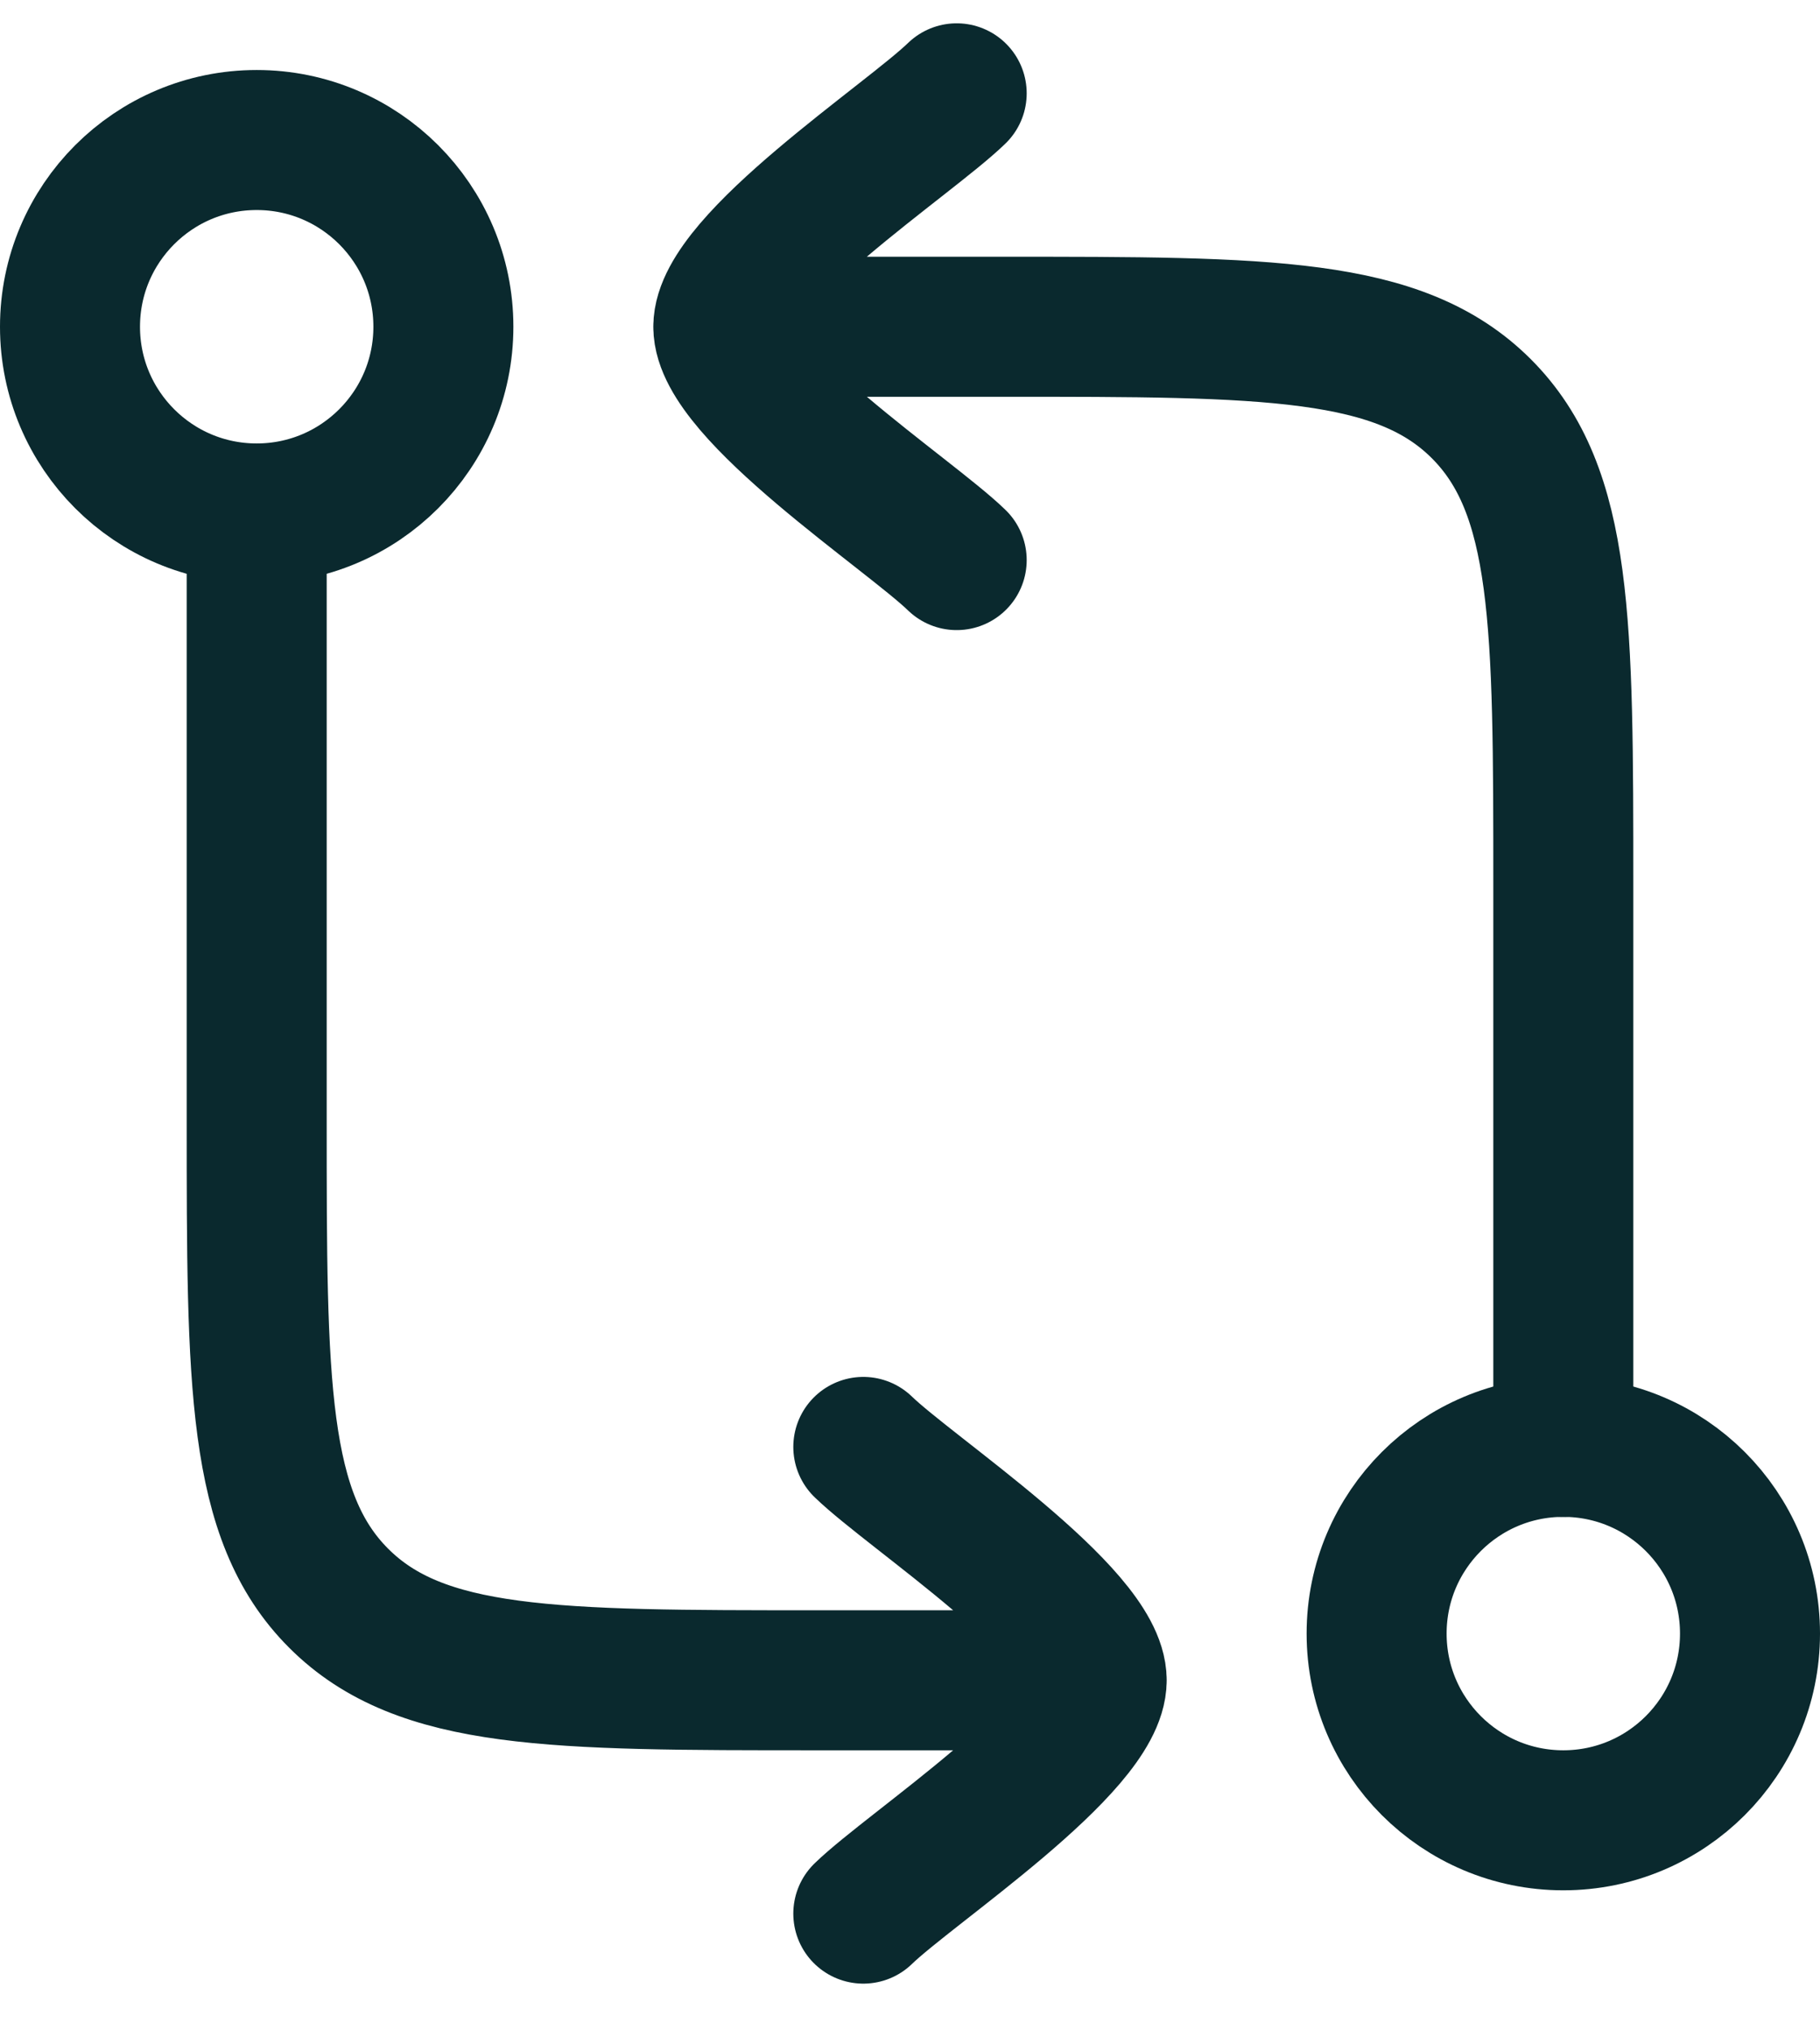 <svg xmlns="http://www.w3.org/2000/svg" width="26" height="29" viewBox="0 0 26 29" fill="none"><path d="M22.333 20.667L22.333 12.667C22.333 8.895 22.333 7.01 21.162 5.838C19.99 4.667 18.105 4.667 14.333 4.667H10.333M10.333 4.667C10.333 3.733 12.992 1.989 13.667 1.333M10.333 4.667C10.333 5.6 12.992 7.345 13.667 8" stroke="#0A292E" stroke-width="2" stroke-linecap="round" stroke-linejoin="round"></path><path d="M3.667 8L3.667 16C3.667 19.771 3.667 21.657 4.838 22.828C6.01 24 7.896 24 11.667 24H15.667M15.667 24C15.667 24.934 13.008 26.678 12.333 27.333M15.667 24C15.667 23.066 13.008 21.322 12.333 20.667" stroke="#0A292E" stroke-width="2" stroke-linecap="round" stroke-linejoin="round"></path><circle cx="22.333" cy="23.333" r="2.667" stroke="#0A292E" stroke-width="2"></circle><circle cx="3.667" cy="4.667" r="2.667" stroke="#0A292E" stroke-width="2"></circle></svg>